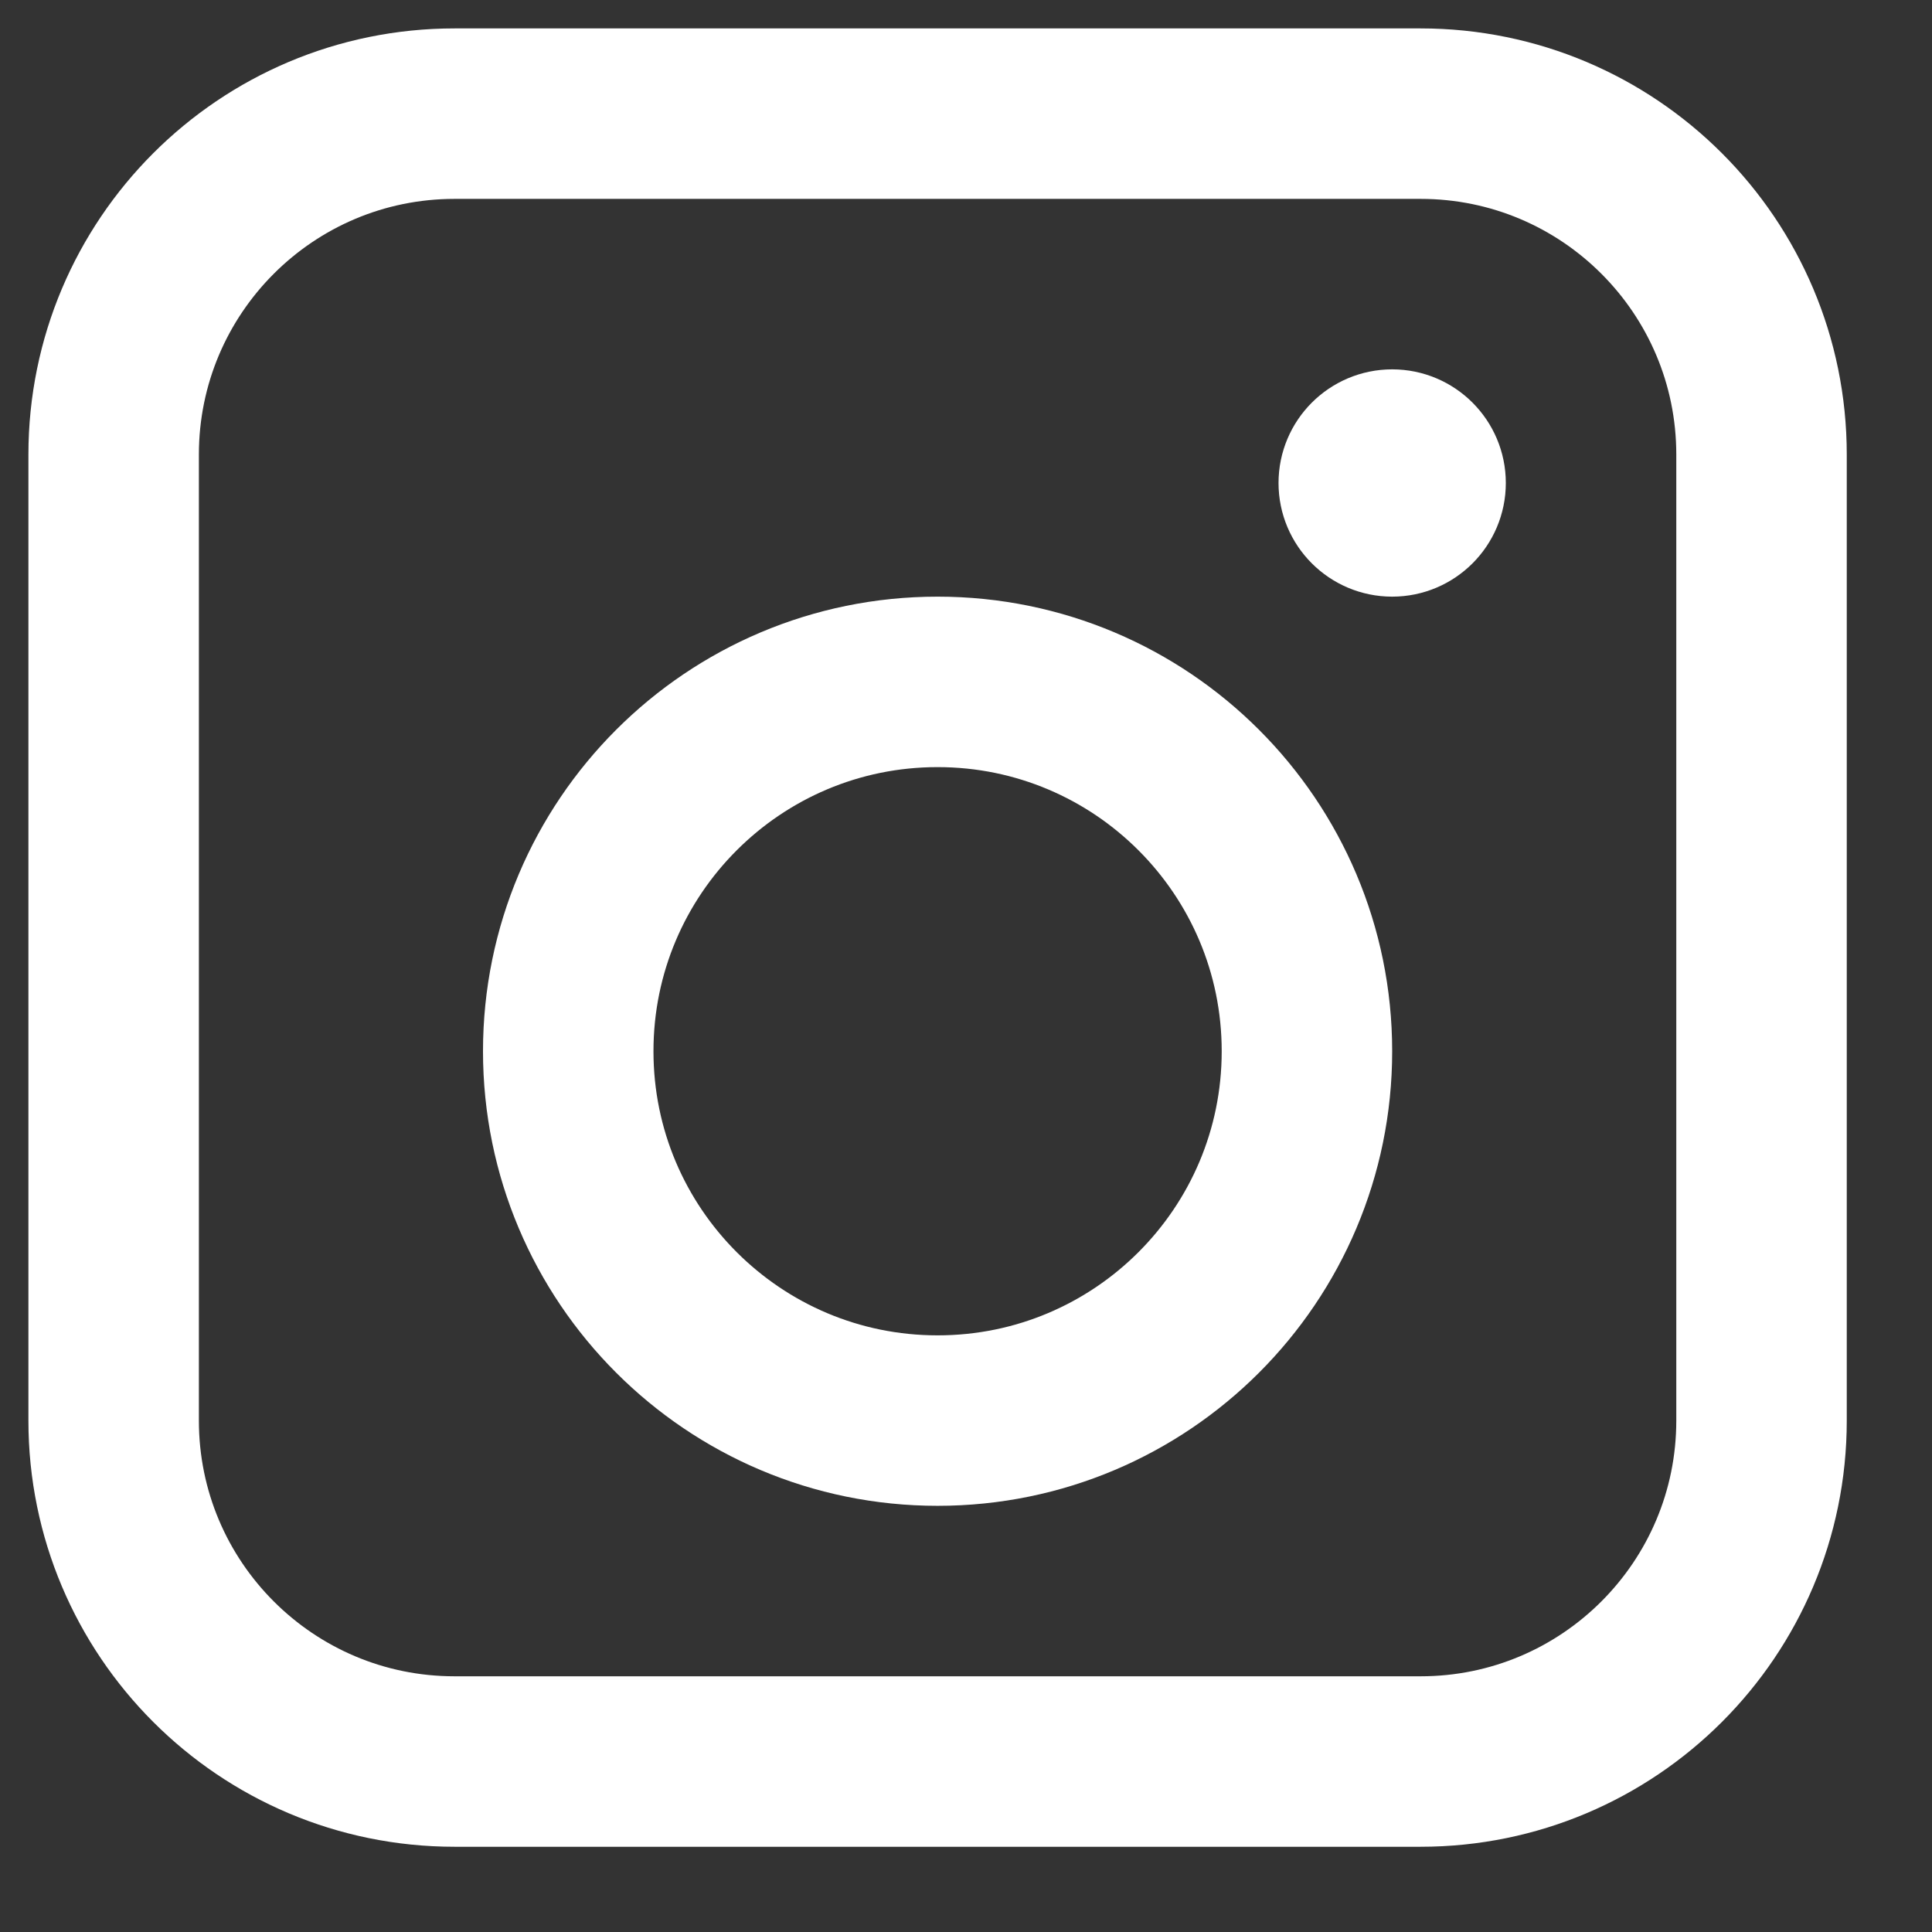 <svg height="17" viewBox="0 0 17 17" width="17" xmlns="http://www.w3.org/2000/svg"><rect x="0" y="0" width="17" height="17" fill="#333333" stroke="none"/><g fill="none" fill-rule="evenodd" stroke="#fff" stroke-linecap="round" stroke-linejoin="round" transform="translate(1 1)"><path d="m0 3c0-1.657 1.343-3 3-3h8.5c1.657 0 3 1.343 3 3v8.5c0 1.657-1.343 3-3 3h-8.5c-1.657 0-3-1.343-3-3z" stroke-width="1.5"/><path d="m11.75 3.25c0 .276-.224.5-.5.5s-.5-.224-.5-.5.224-.5.5-.5.5.224.5.5z"/><path d="m10.5 8.25c0 1.795-1.455 3.25-3.25 3.25s-3.25-1.455-3.25-3.25 1.455-3.25 3.25-3.25 3.25 1.455 3.25 3.25z" stroke-width="1.5"/></g></svg>
